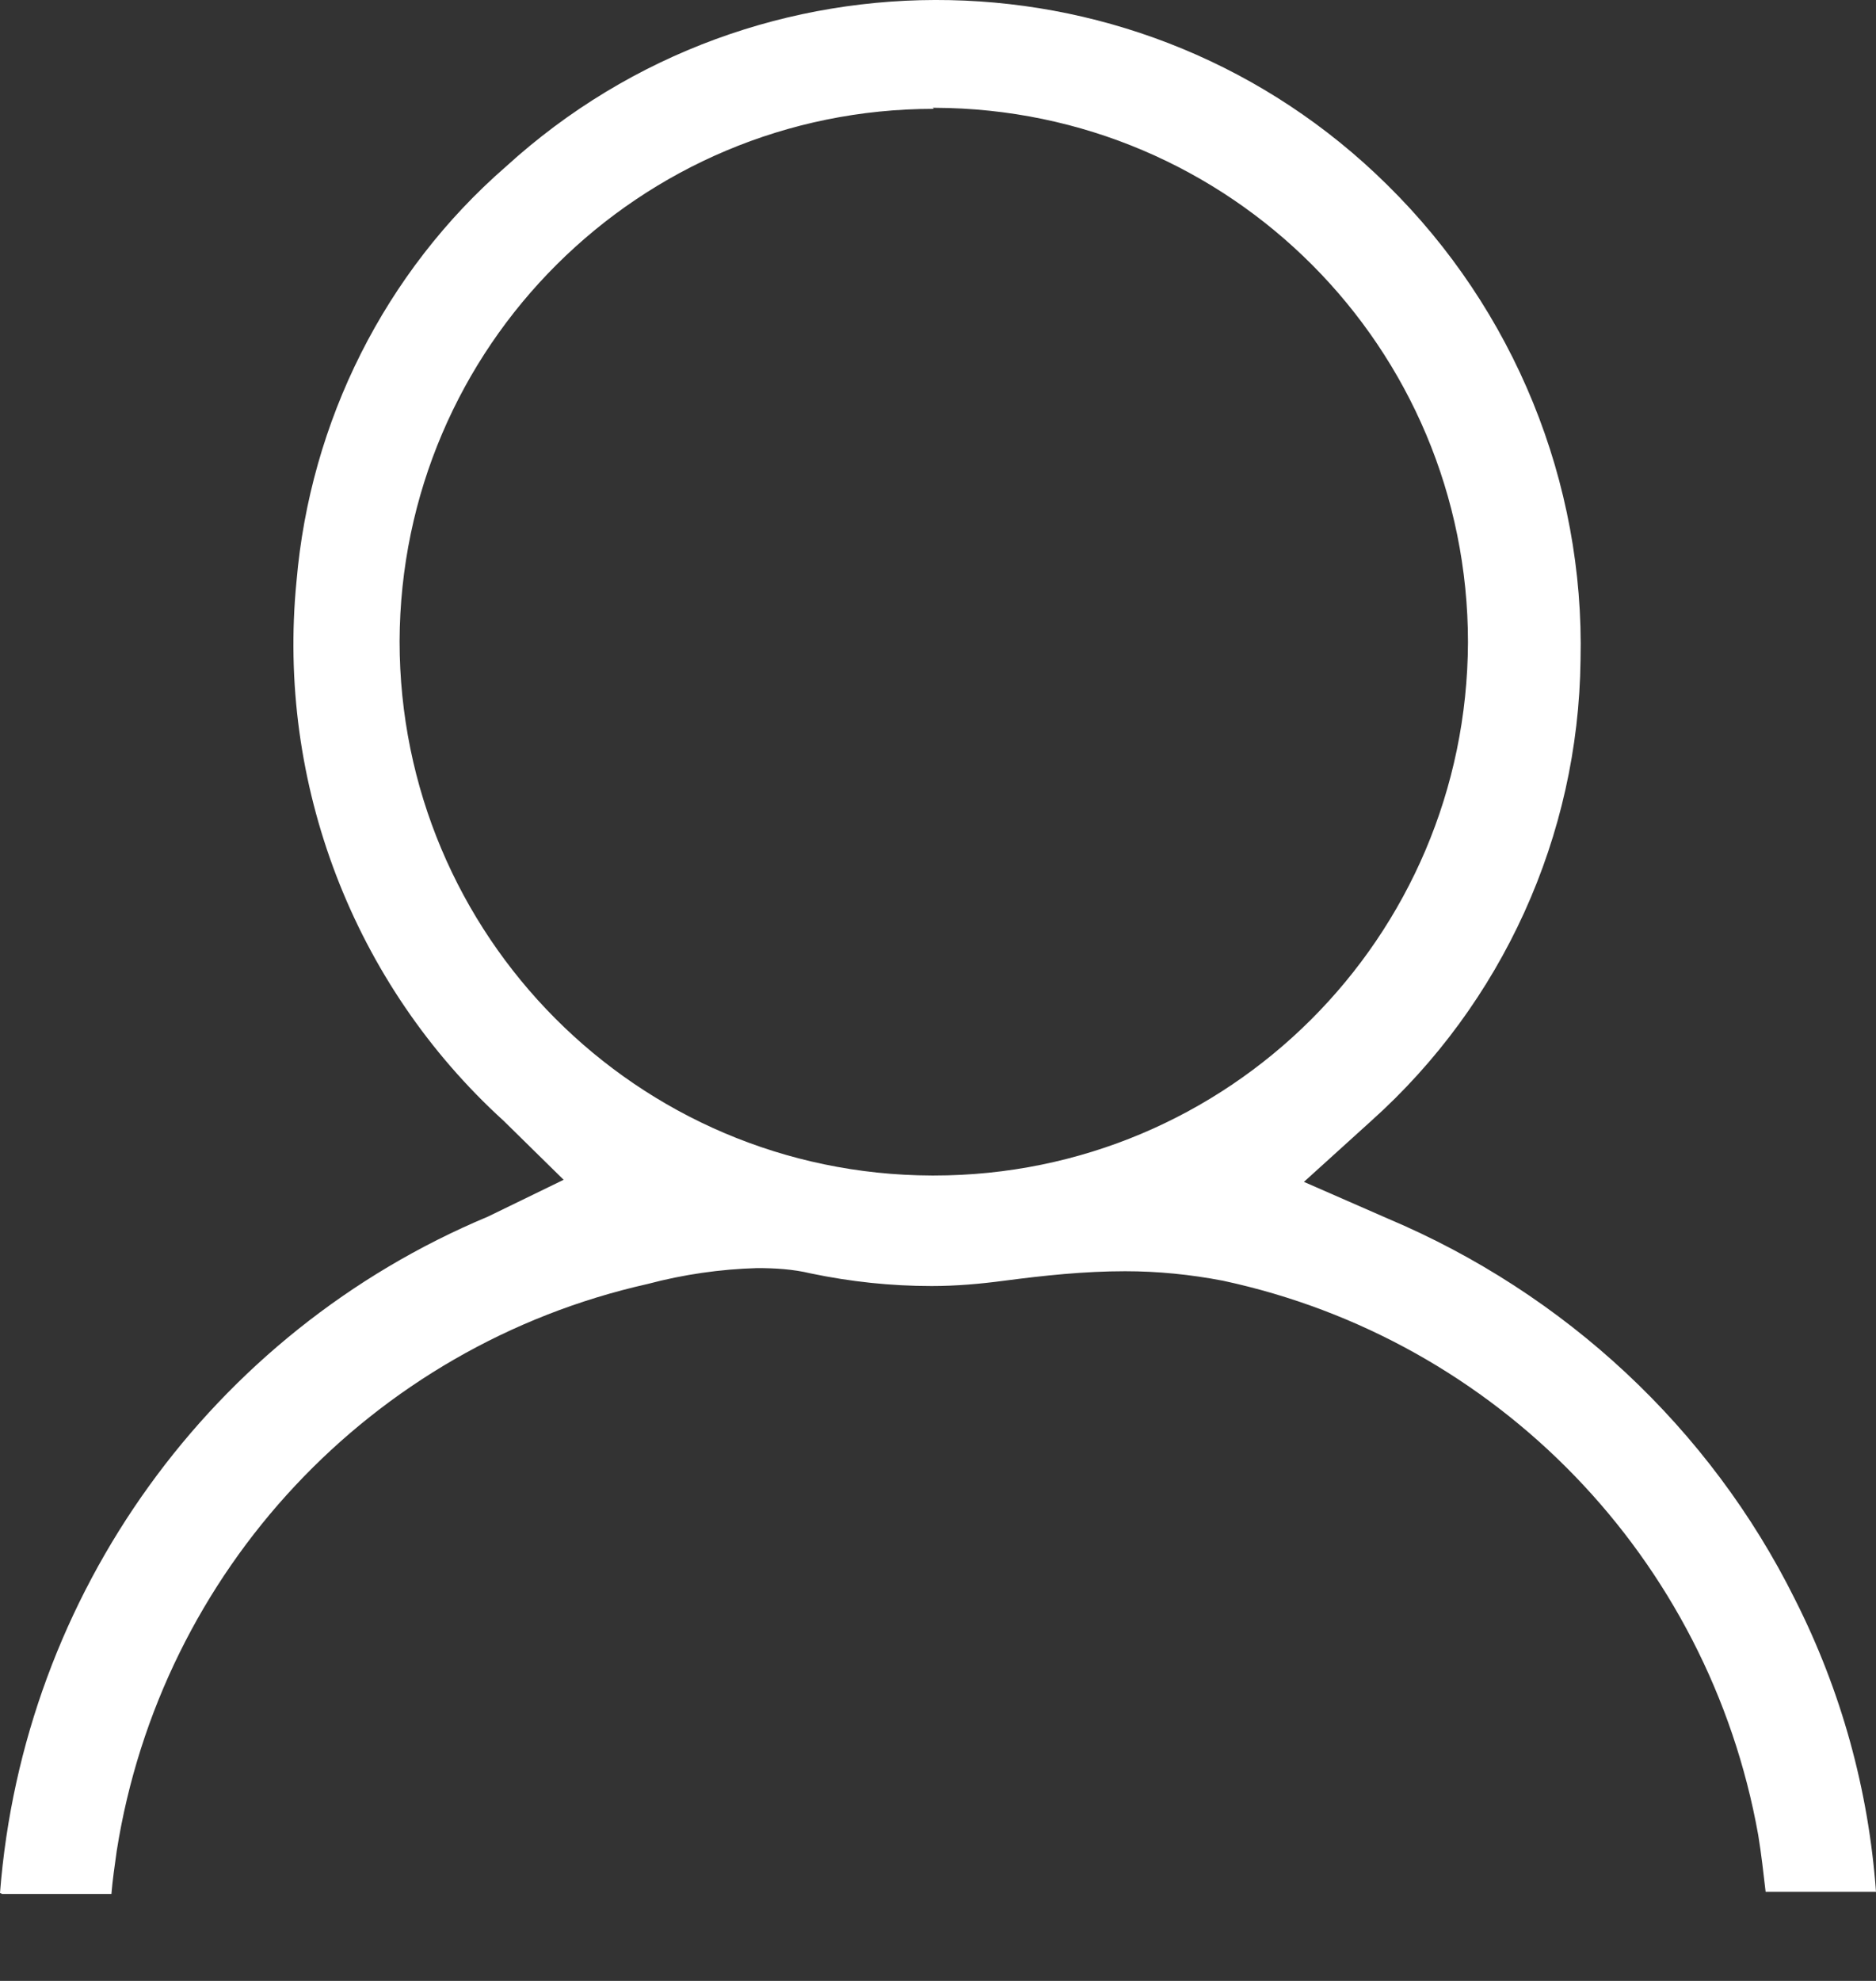 <svg width="18" height="19" viewBox="0 0 18 19" fill="none" xmlns="http://www.w3.org/2000/svg">
<rect x="0" y="0" width="18" height="19" fill="#333333" stroke="none"/>
<path d="M0 18.156C0.222 15.291 2.028 12.779 4.682 11.669L5.408 11.316L4.833 10.751C3.39 9.439 2.654 7.512 2.845 5.575C2.976 4.041 3.693 2.608 4.853 1.599C7.265 -0.6 10.988 -0.52 13.308 1.771C14.529 2.971 15.205 4.626 15.165 6.331C15.145 8.016 14.418 9.621 13.157 10.751L12.511 11.336L13.318 11.689C15.013 12.405 16.406 13.697 17.223 15.341C17.667 16.219 17.929 17.168 18 18.146H16.941C16.92 17.965 16.9 17.783 16.87 17.601C16.396 14.948 14.368 12.849 11.734 12.284C11.421 12.224 11.109 12.193 10.796 12.193C10.402 12.193 10.019 12.234 9.636 12.284C9.404 12.315 9.171 12.335 8.939 12.335C8.546 12.335 8.163 12.294 7.779 12.214C7.608 12.173 7.436 12.163 7.265 12.163C6.911 12.173 6.558 12.224 6.215 12.315C3.562 12.91 1.544 15.069 1.12 17.753C1.1 17.894 1.08 18.035 1.069 18.166H0.02L0 18.156ZM8.96 1.044C6.135 1.044 3.844 3.325 3.834 6.15C3.834 8.975 6.114 11.265 8.939 11.275H8.96C11.785 11.275 14.075 8.995 14.085 6.16C14.085 3.335 11.805 1.044 8.97 1.034H8.95L8.96 1.044Z" fill="white"/>
</svg>
